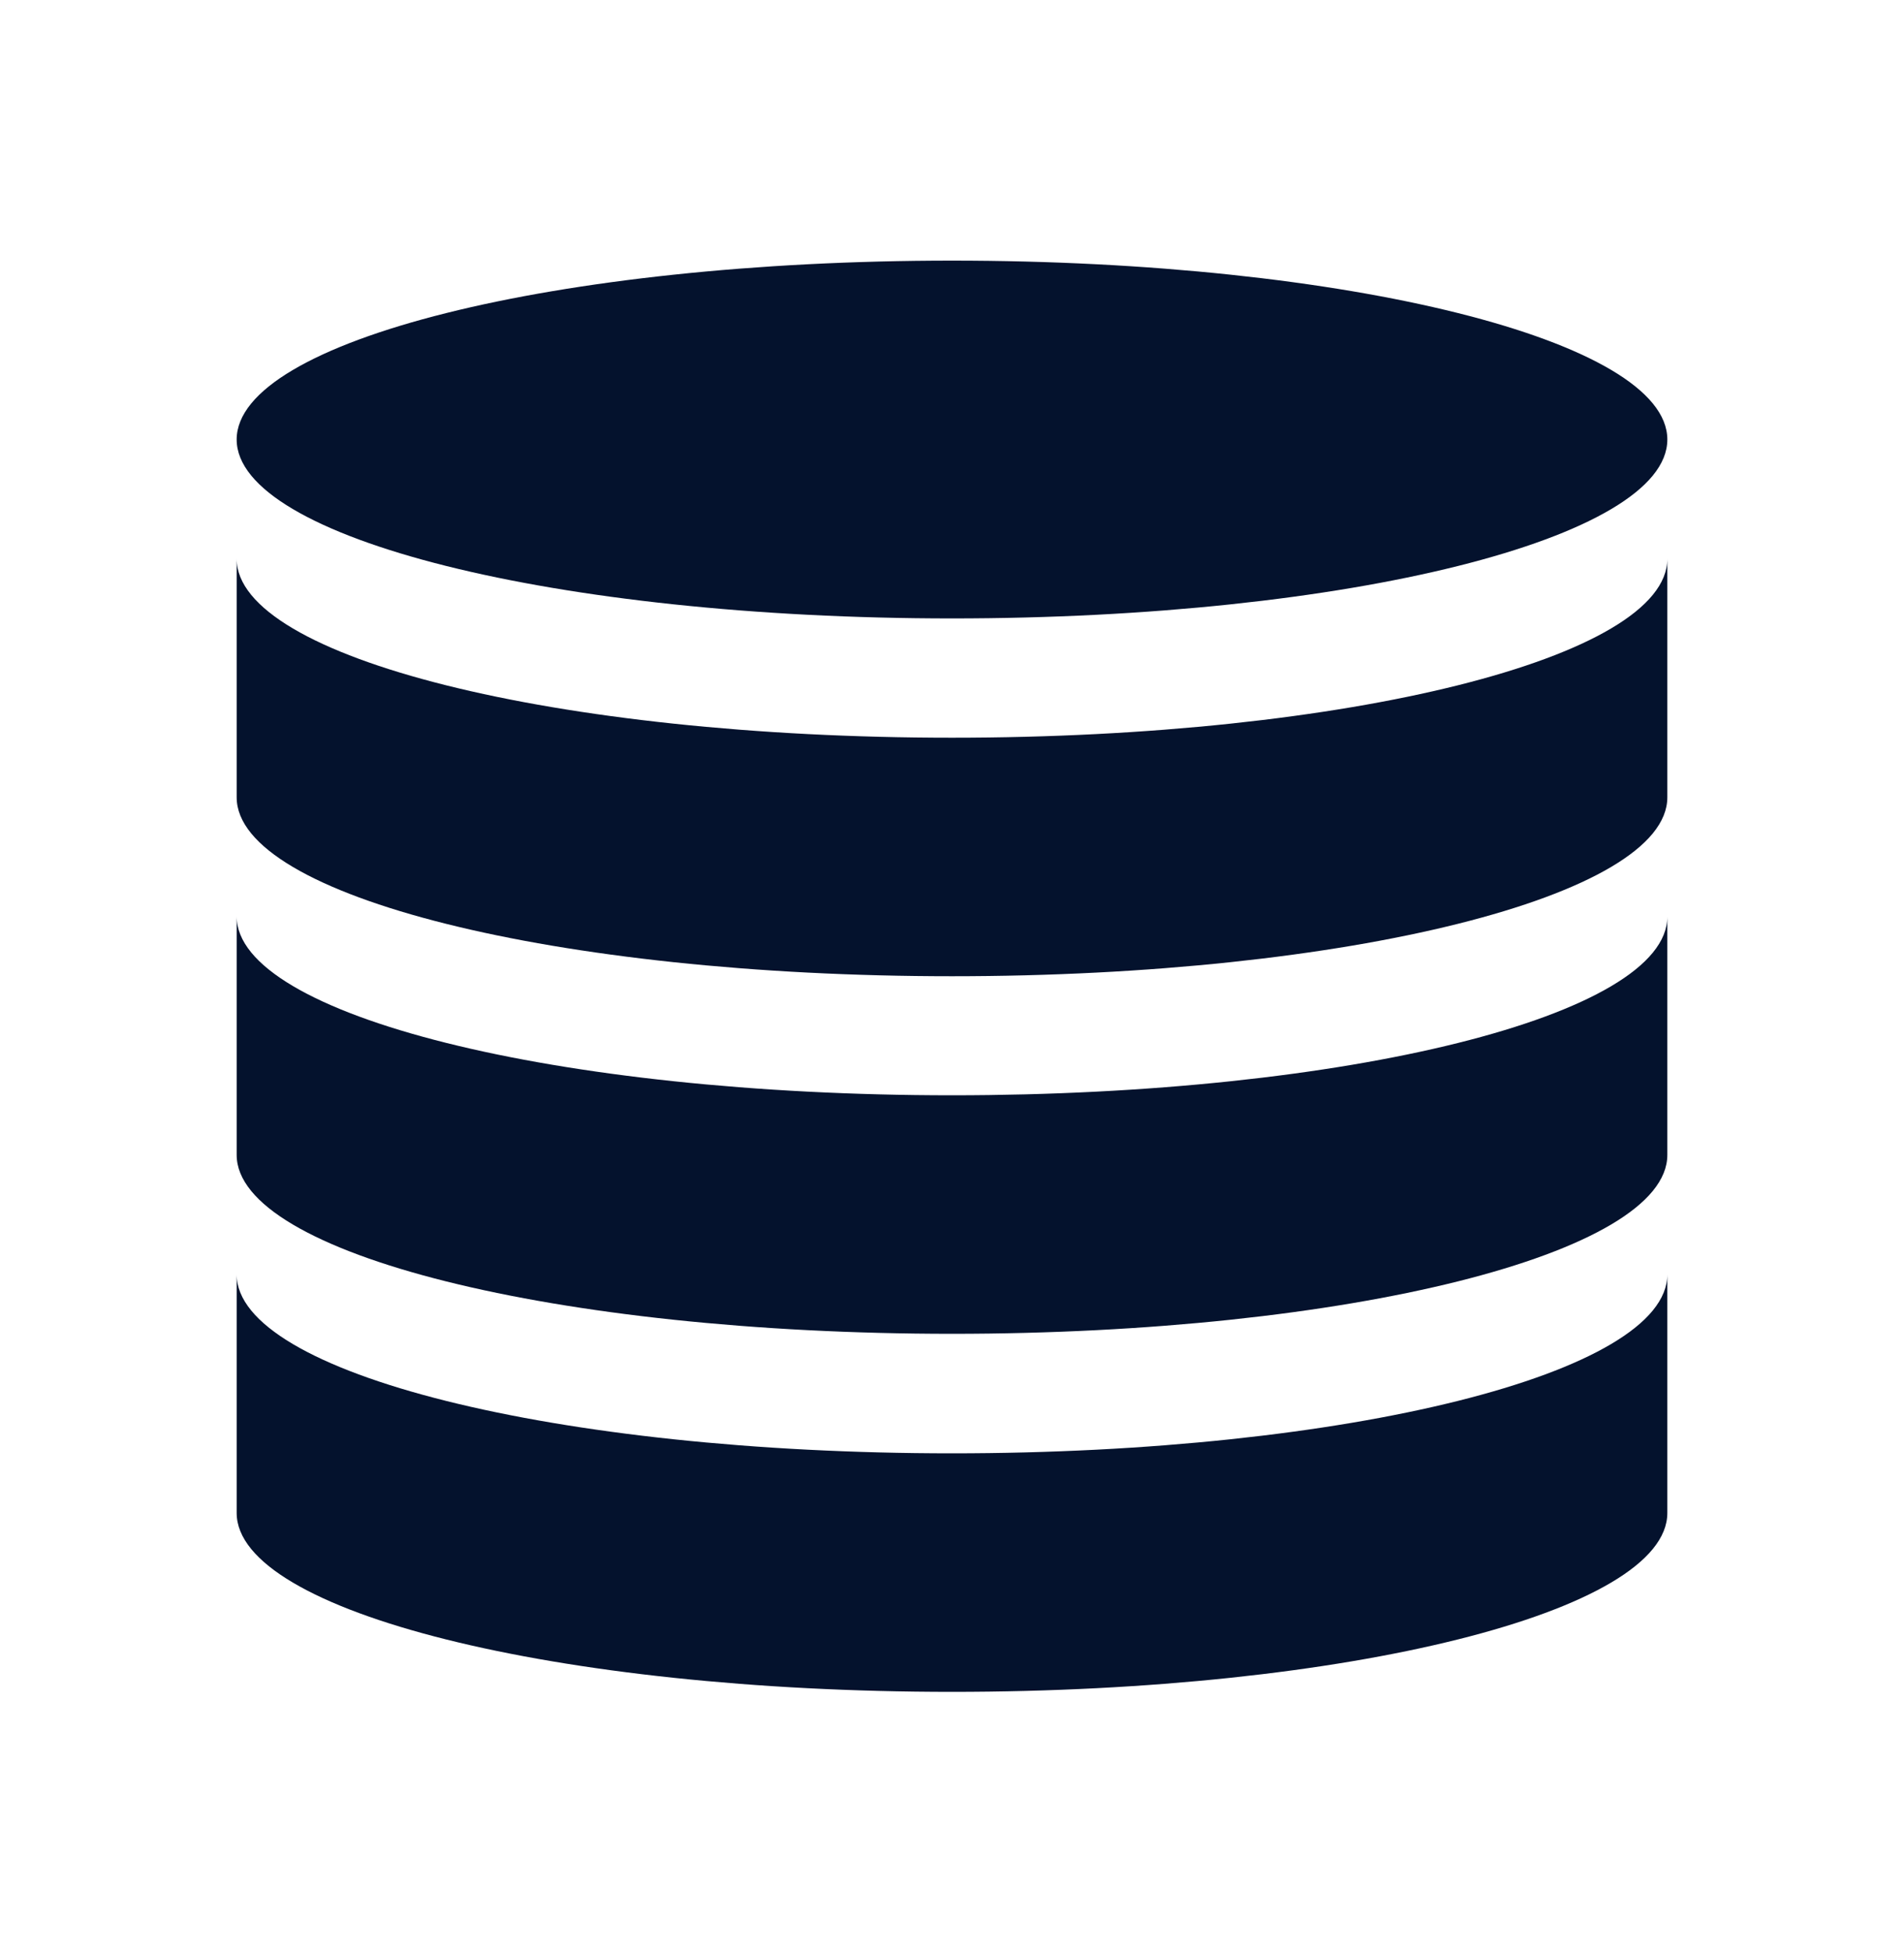 <?xml version="1.0" encoding="UTF-8"?>
<svg xmlns="http://www.w3.org/2000/svg" xmlns:xlink="http://www.w3.org/1999/xlink" width="40" height="41" viewBox="0 0 40 41">
  <defs>
    <clipPath id="clip-path">
      <rect id="Rectangle_8603" data-name="Rectangle 8603" width="40" height="41" fill="none"></rect>
    </clipPath>
  </defs>
  <g id="Template_Live_Demo" data-name="Template Live Demo" transform="translate(0 -0.019)">
    <rect id="Rectangle_8301" data-name="Rectangle 8301" width="40" height="41" transform="translate(0 0.019)" fill="none"></rect>
    <g id="Group_4567" data-name="Group 4567" transform="translate(0 0.02)">
      <g id="Group_4567-2" data-name="Group 4567" clip-path="url(#clip-path)">
        <path id="Path_18236" data-name="Path 18236" d="M20,5.472c8.3,0,15.028,1.682,15.028,3.757S28.3,12.986,20,12.986,4.972,11.3,4.972,9.229,11.7,5.472,20,5.472" fill="#04122d"></path>
        <path id="Path_18237" data-name="Path 18237" d="M20,15.491c-8.3,0-15.028-1.682-15.028-3.757v5.009C4.972,18.818,11.7,20.5,20,20.5s15.028-1.682,15.028-3.757V11.734c0,2.075-6.729,3.757-15.028,3.757" fill="#04122d"></path>
        <path id="Path_18238" data-name="Path 18238" d="M20,23c-8.3,0-15.028-1.682-15.028-3.757v5.009c0,2.075,6.729,3.757,15.028,3.757s15.028-1.682,15.028-3.757V19.248C35.028,21.323,28.3,23,20,23" fill="#04122d"></path>
        <path id="Path_18239" data-name="Path 18239" d="M20,30.519c-8.3,0-15.028-1.682-15.028-3.757v5.009c0,2.075,6.729,3.757,15.028,3.757s15.028-1.682,15.028-3.757V26.762c0,2.075-6.729,3.757-15.028,3.757" fill="#04122d"></path>
      </g>
    </g>
  </g>
</svg>
